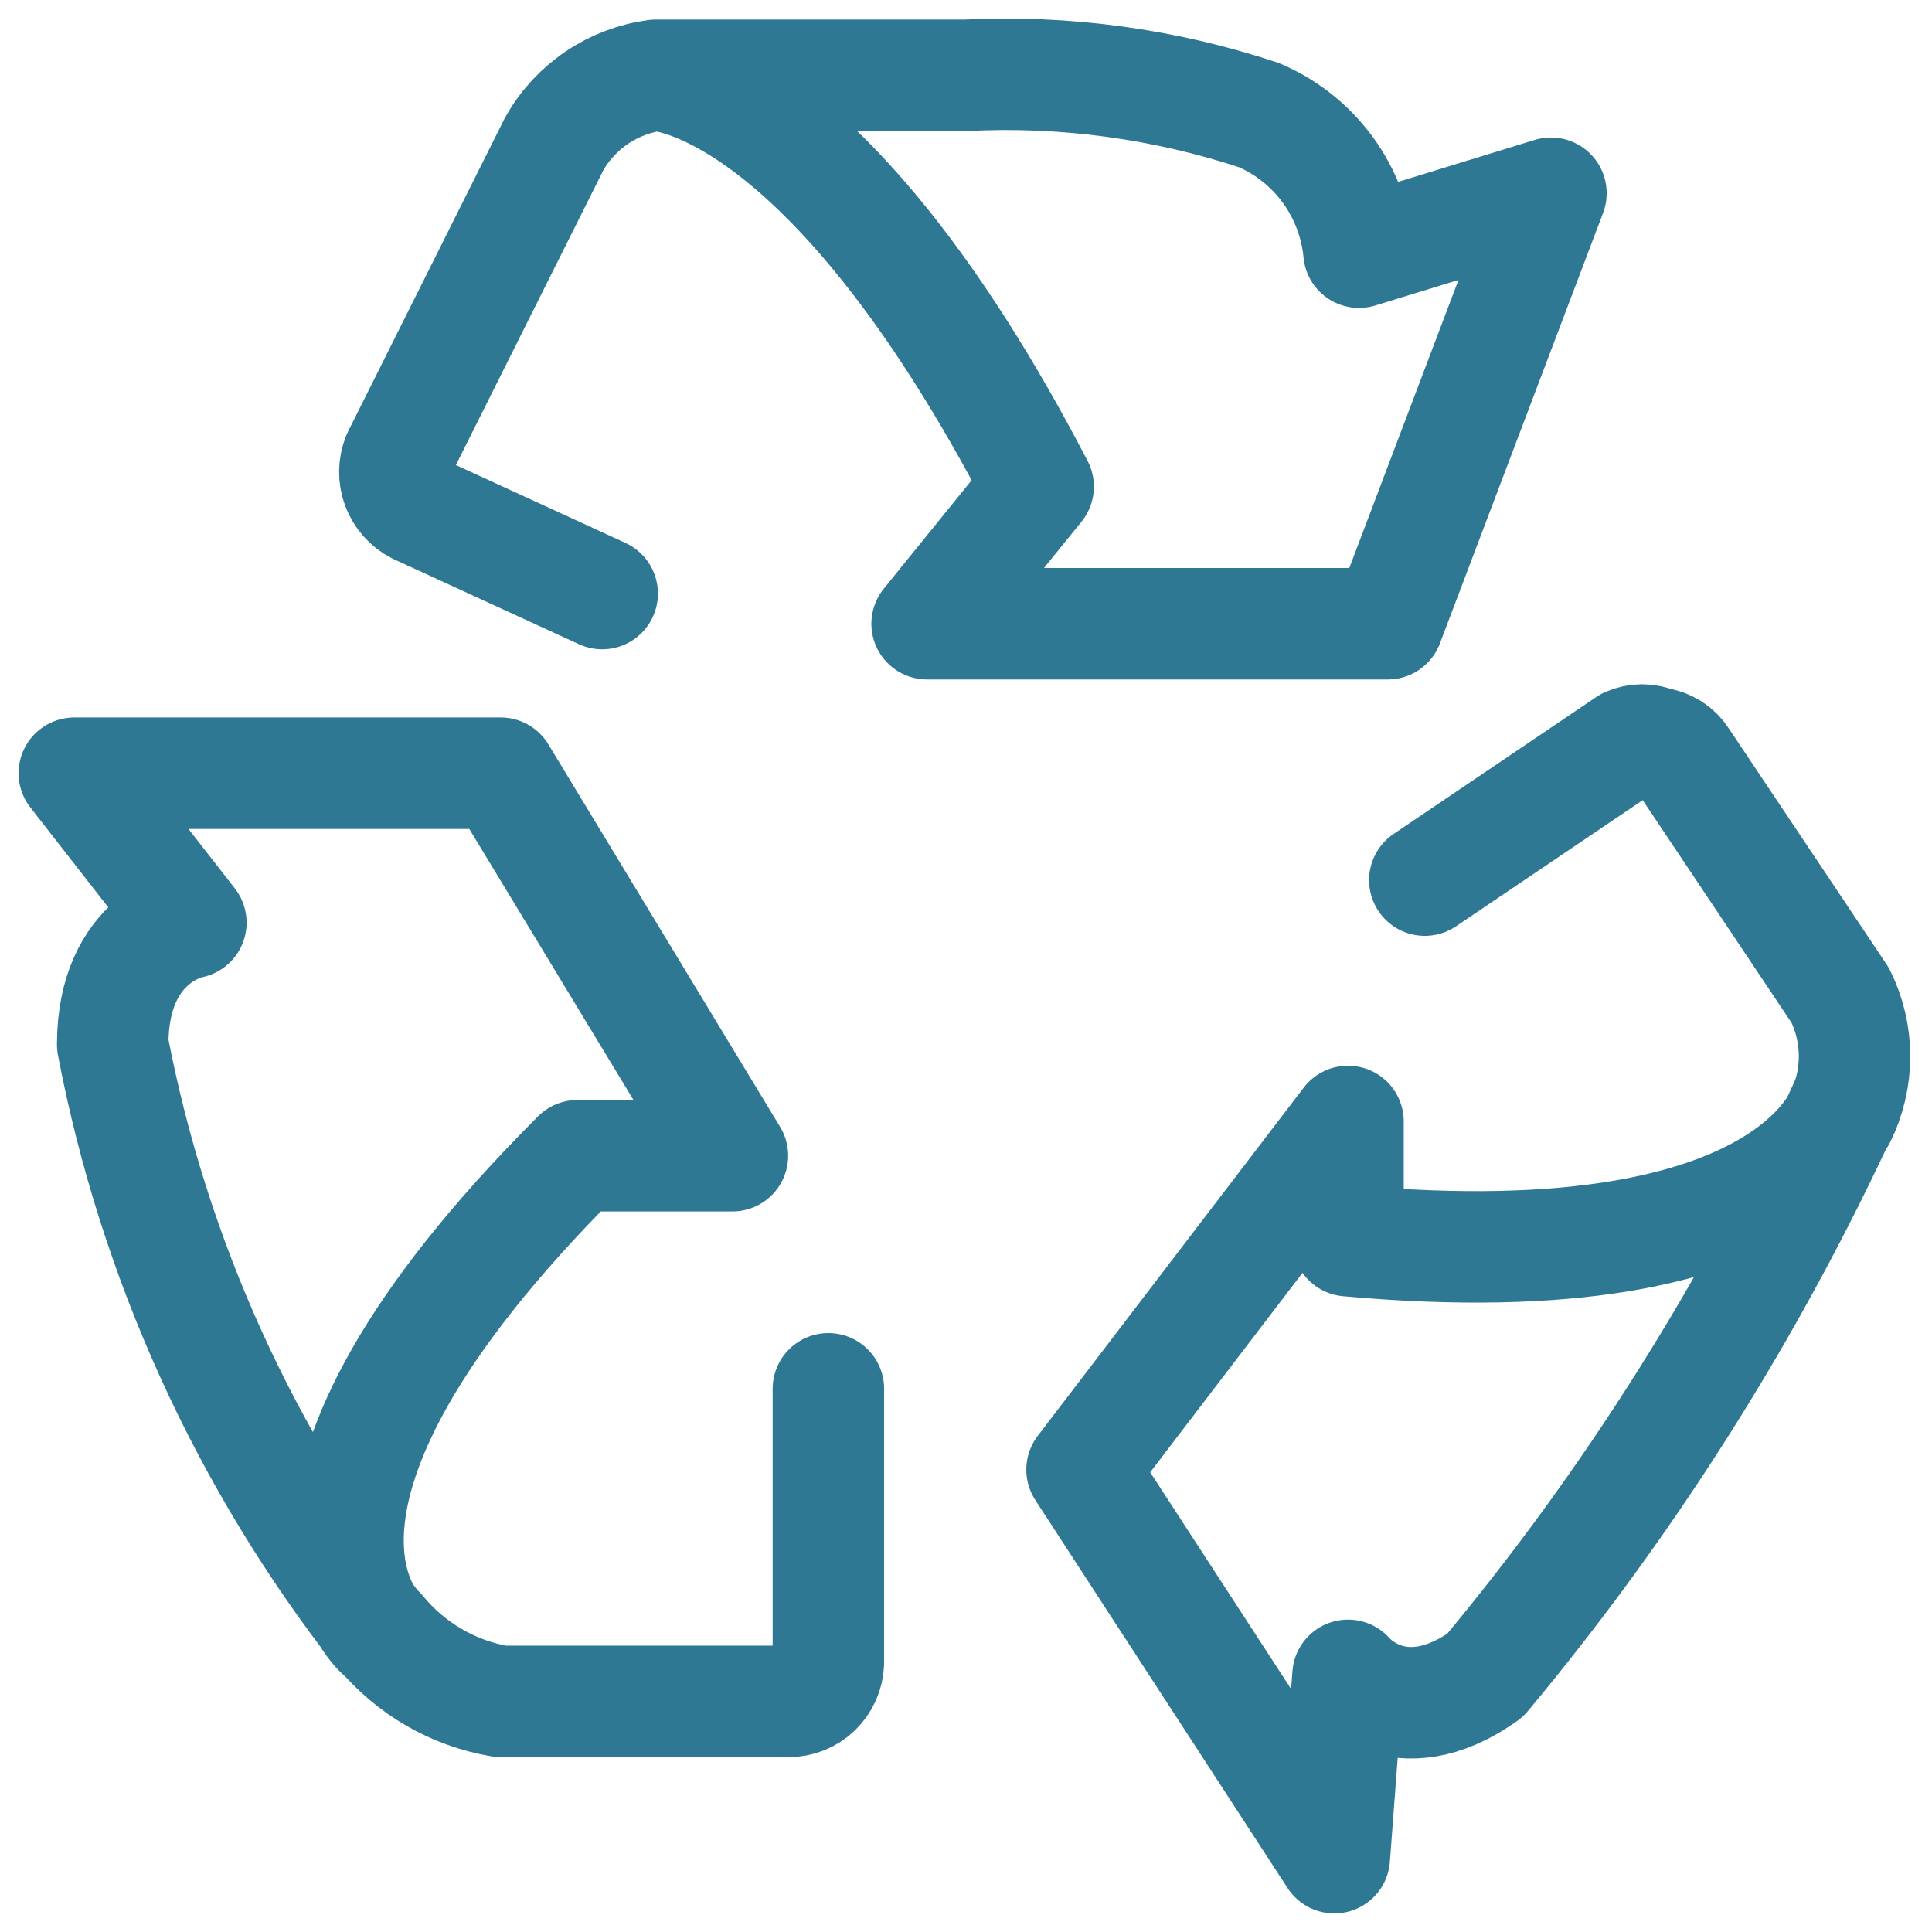<svg width="52" height="52" viewBox="0 0 52 52" fill="none" xmlns="http://www.w3.org/2000/svg">
<path d="M22.296 37.38V44.76C22.286 45.037 22.169 45.3 21.97 45.493C21.77 45.686 21.503 45.794 21.226 45.793H13.476C12.202 45.579 11.049 44.91 10.229 43.911" stroke="#2F7894" stroke-width="3" stroke-linecap="round" stroke-linejoin="round"/>
<path d="M38.349 23.689L43.81 19.999C43.932 19.945 44.064 19.917 44.197 19.917C44.331 19.917 44.463 19.945 44.585 19.999C44.727 20.015 44.864 20.064 44.986 20.14C45.107 20.217 45.21 20.32 45.286 20.442L49.53 26.789C49.783 27.299 49.915 27.861 49.915 28.431C49.915 29.001 49.783 29.563 49.53 30.073M10.229 43.948C10.229 43.948 6.207 40.442 15.543 31.106H19.713L13.476 20.811H2L5.137 24.833C5.137 24.833 3.033 25.202 3.033 28.117C4.137 33.892 6.604 39.32 10.229 43.948Z" stroke="#2F7894" stroke-width="3" stroke-linecap="round" stroke-linejoin="round"/>
<path d="M16.208 15.976L11.226 13.688C10.98 13.562 10.791 13.347 10.695 13.088C10.6 12.828 10.605 12.542 10.709 12.286L14.916 3.873C15.197 3.374 15.59 2.948 16.064 2.628C16.538 2.308 17.08 2.102 17.647 2.027M17.647 2.027C17.647 2.027 22.186 2.027 27.942 13.098L24.953 16.788H37.352L41.744 5.201L36.578 6.788C36.502 5.987 36.212 5.222 35.738 4.572C35.264 3.922 34.623 3.413 33.884 3.098C31.34 2.256 28.663 1.893 25.987 2.027H17.647ZM49.678 29.704C49.678 29.704 48.497 34.501 36.282 33.394V30.184L29.123 39.557L35.913 50L36.282 45.092C36.282 45.092 37.648 46.753 39.972 45.092C43.871 40.413 47.135 35.239 49.678 29.704Z" stroke="#2F7894" stroke-width="3" stroke-linecap="round" stroke-linejoin="round"/>
</svg>
